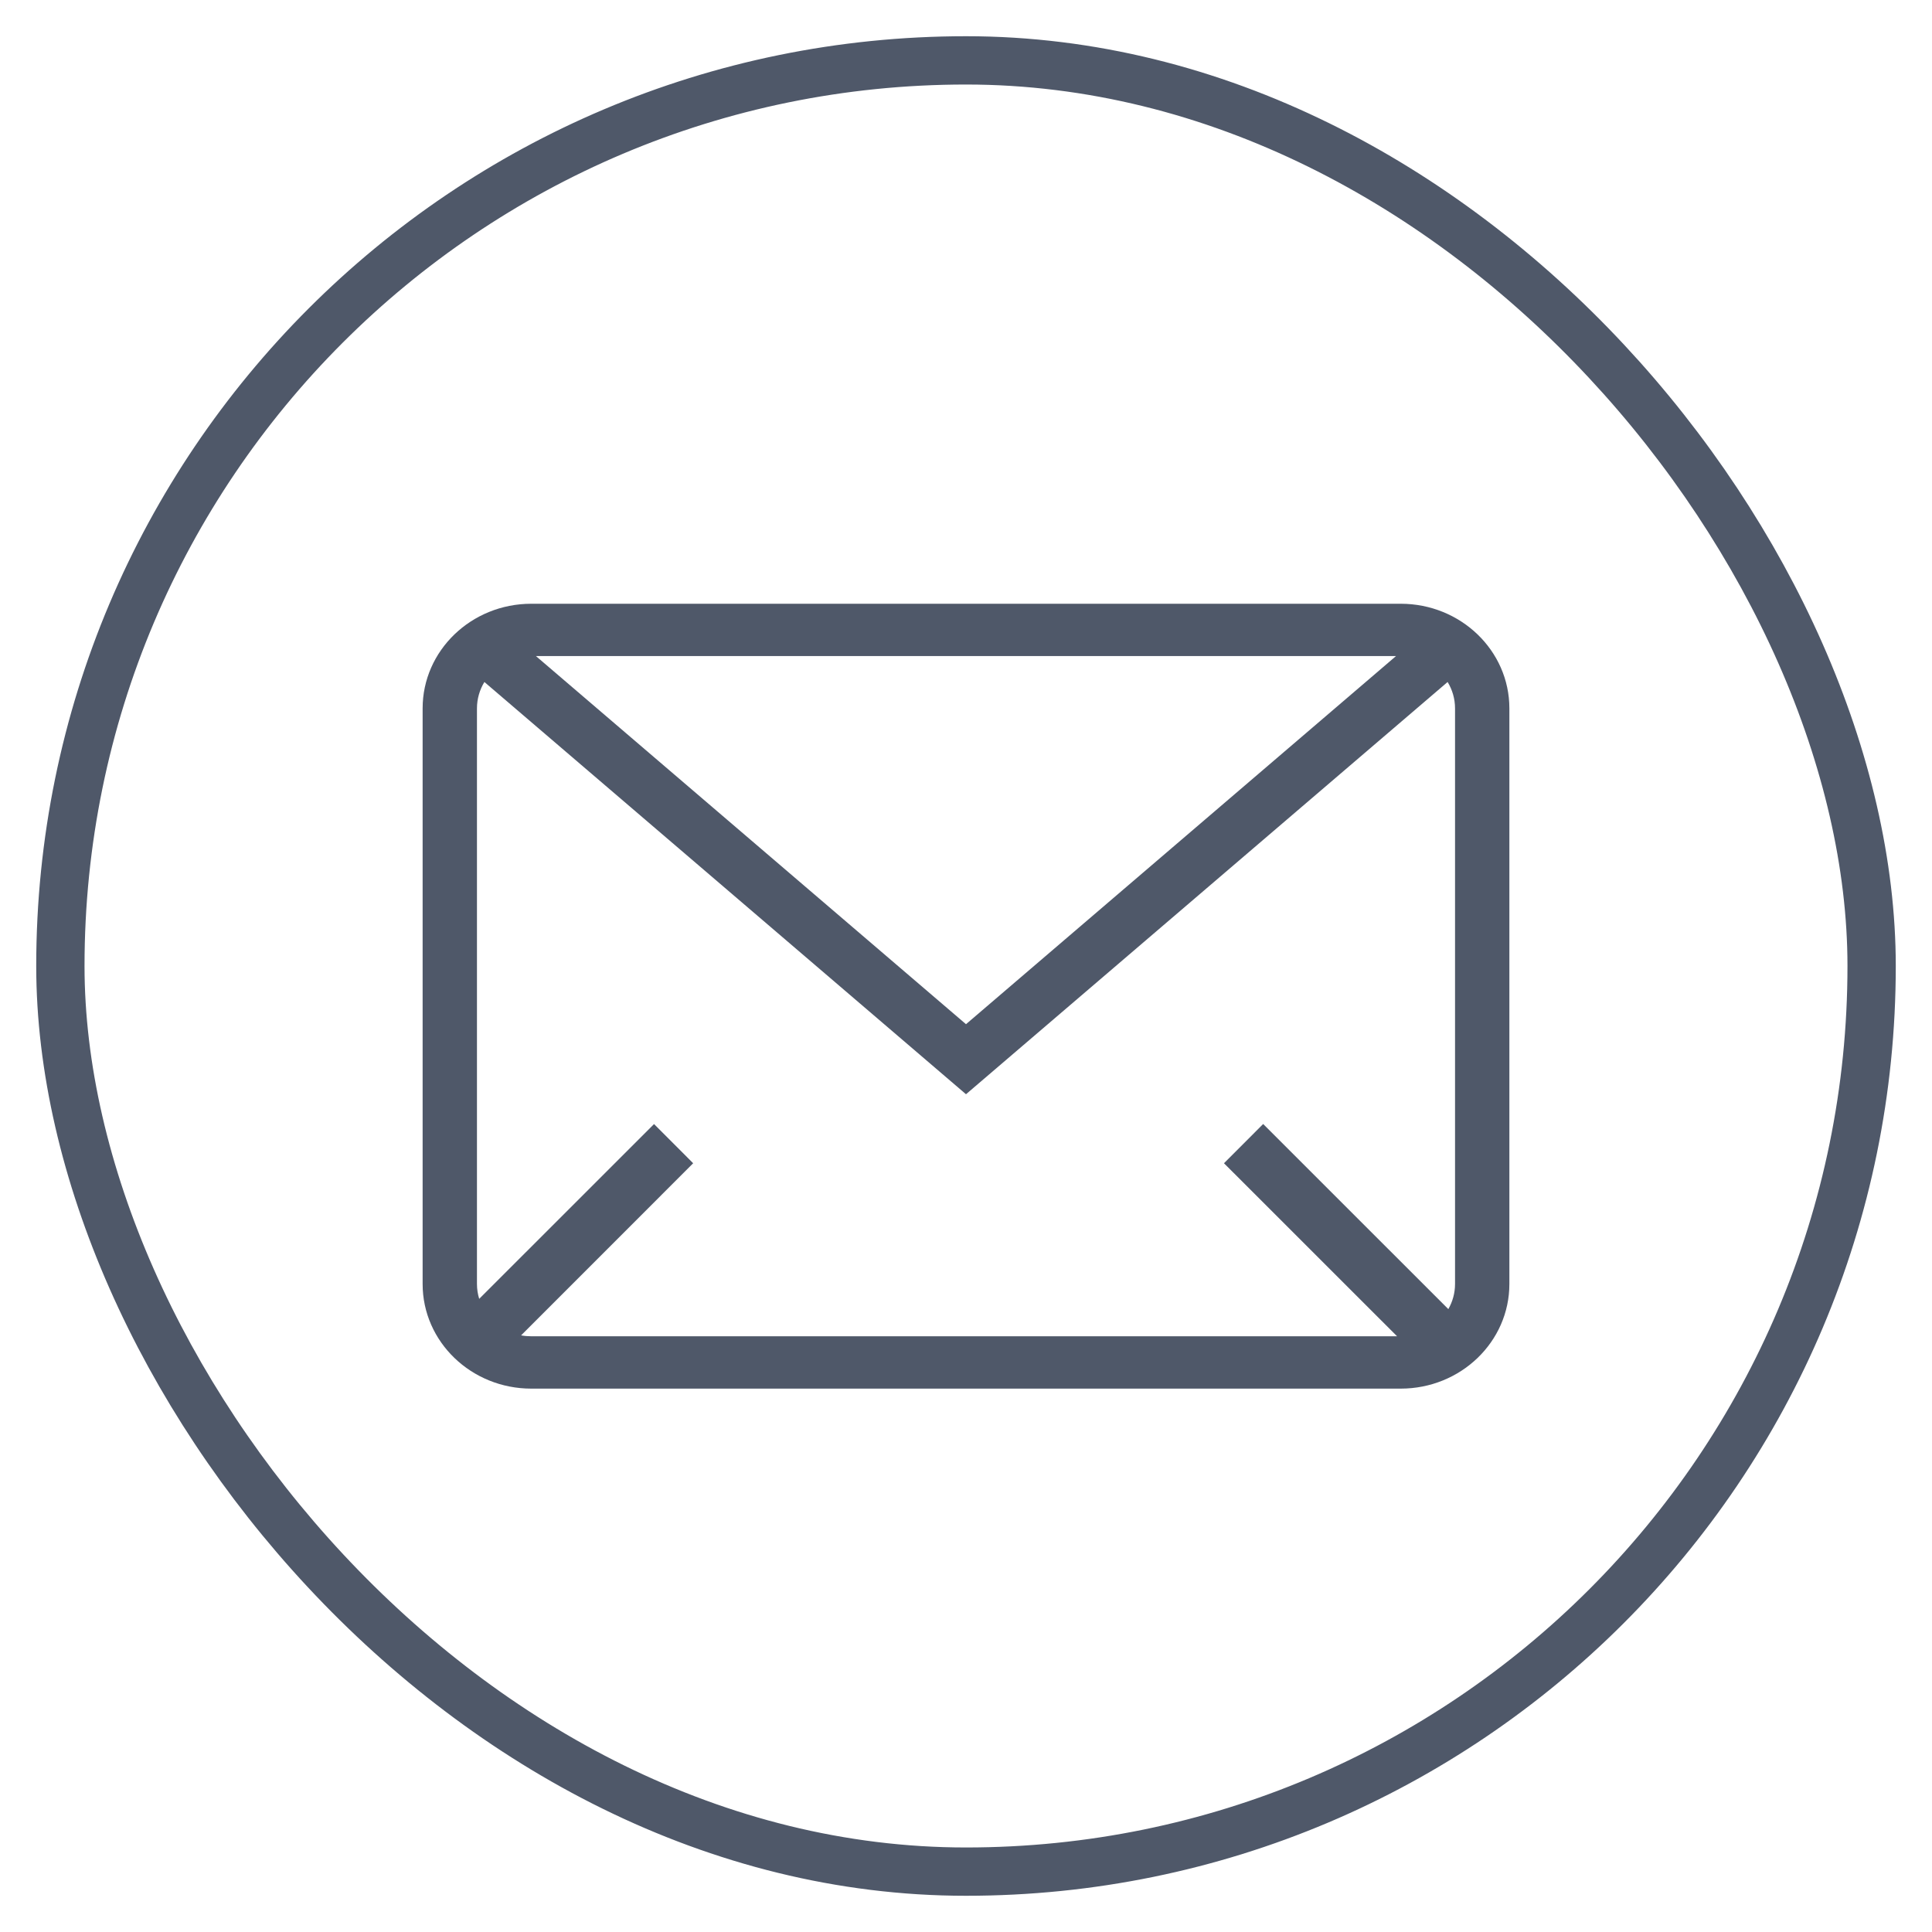 <svg xmlns="http://www.w3.org/2000/svg" xmlns:xlink="http://www.w3.org/1999/xlink" width="32" height="32" viewBox="0 0 32 32">
    <defs>
        <path id="sdevobhcka" d="M22.2 9c.994 0 1.8.776 1.8 1.733v9.534c0 .957-.806 1.733-1.8 1.733H7.8c-.994 0-1.8-.776-1.8-1.733v-9.534C6 9.776 6.806 9 7.8 9h14.4zm.777 1.296L15 17.124l-7.977-6.828c-.078.128-.123.278-.123.437v9.534c0 .085.013.168.037.246l2.896-2.895.648.649-2.85 2.851c.055.01.111.015.169.015h14.34l-2.867-2.866.649-.65 3.067 3.066c.07-.123.111-.265.111-.416v-9.534c0-.16-.045-.309-.123-.437zm-.854-.43H7.876L15 15.964l7.123-6.098z"/>
    </defs>
    <g fill="none" fill-rule="evenodd">
        <g>
            <g>
                <g>
                    <g transform="translate(-1205 -956) translate(0 937) translate(1044 20) translate(162)">
                        <use fill="#4F5869" fill-rule="nonzero" xlink:href="#sdevobhcka"/>
                        <rect width="30" height="30" stroke="#4F5869" stroke-width=".8" rx="15"/>
                    </g>
                </g>
            </g>
        </g>
    </g>
</svg>
